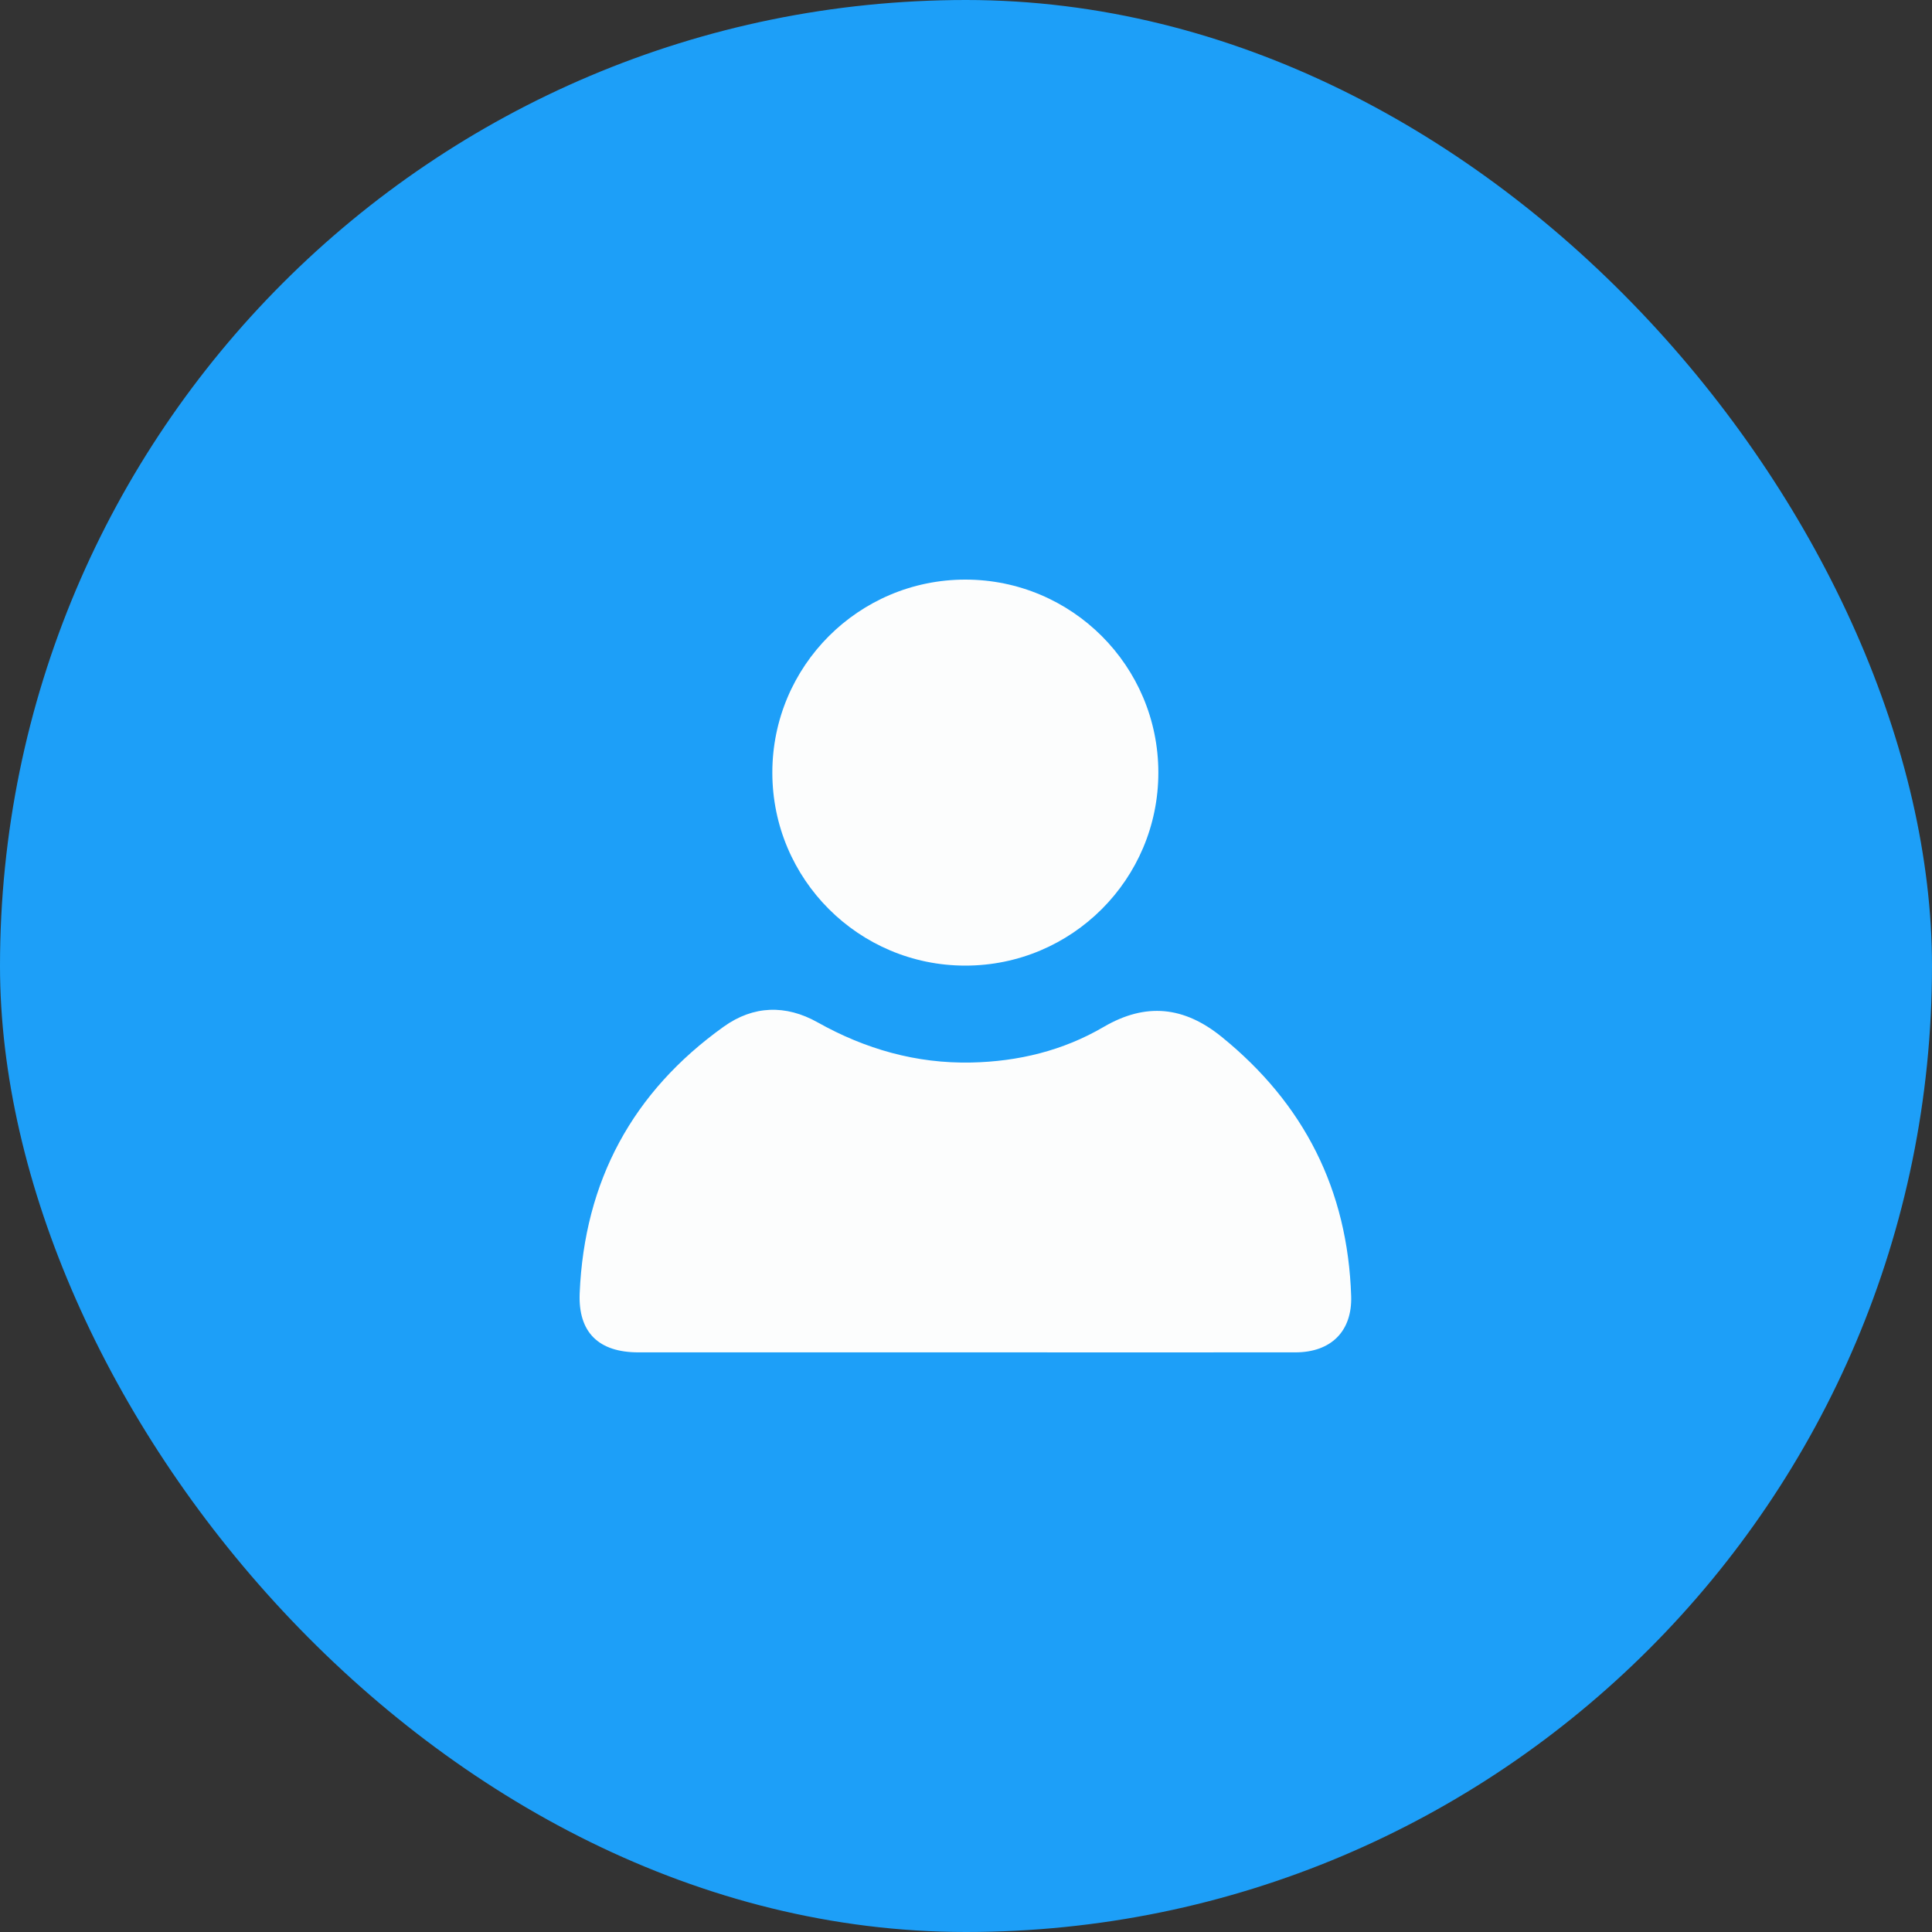 <?xml version="1.0" encoding="UTF-8"?> <svg xmlns="http://www.w3.org/2000/svg" width="50" height="50" viewBox="0 0 50 50" fill="none"><rect x="0" y="0" width="50" height="50" fill="#333333" stroke="none"/> <g clip-path="url(#clip0_2195_30647)"> <rect width="50" height="50" rx="25" fill="#1D9FF8"></rect> <circle cx="24.983" cy="19.995" r="4.995" fill="#FCFDFD"></circle> <path d="M24.986 34.999C22.164 34.999 19.343 35 16.522 34.999C15.493 34.999 14.96 34.483 15.002 33.468C15.124 30.567 16.369 28.258 18.731 26.569C19.498 26.021 20.335 25.996 21.157 26.457C22.396 27.152 23.715 27.528 25.138 27.498C26.352 27.472 27.511 27.192 28.562 26.577C29.657 25.937 30.646 26.047 31.618 26.835C33.753 28.567 34.879 30.796 34.968 33.542C34.998 34.453 34.446 34.998 33.527 34.999C30.68 35.001 27.833 34.999 24.986 34.999Z" fill="#FCFDFD"></path> </g> <defs> <clipPath id="clip0_2195_30647"> <rect width="50" height="50" rx="25" fill="white"></rect> </clipPath> </defs> </svg> 